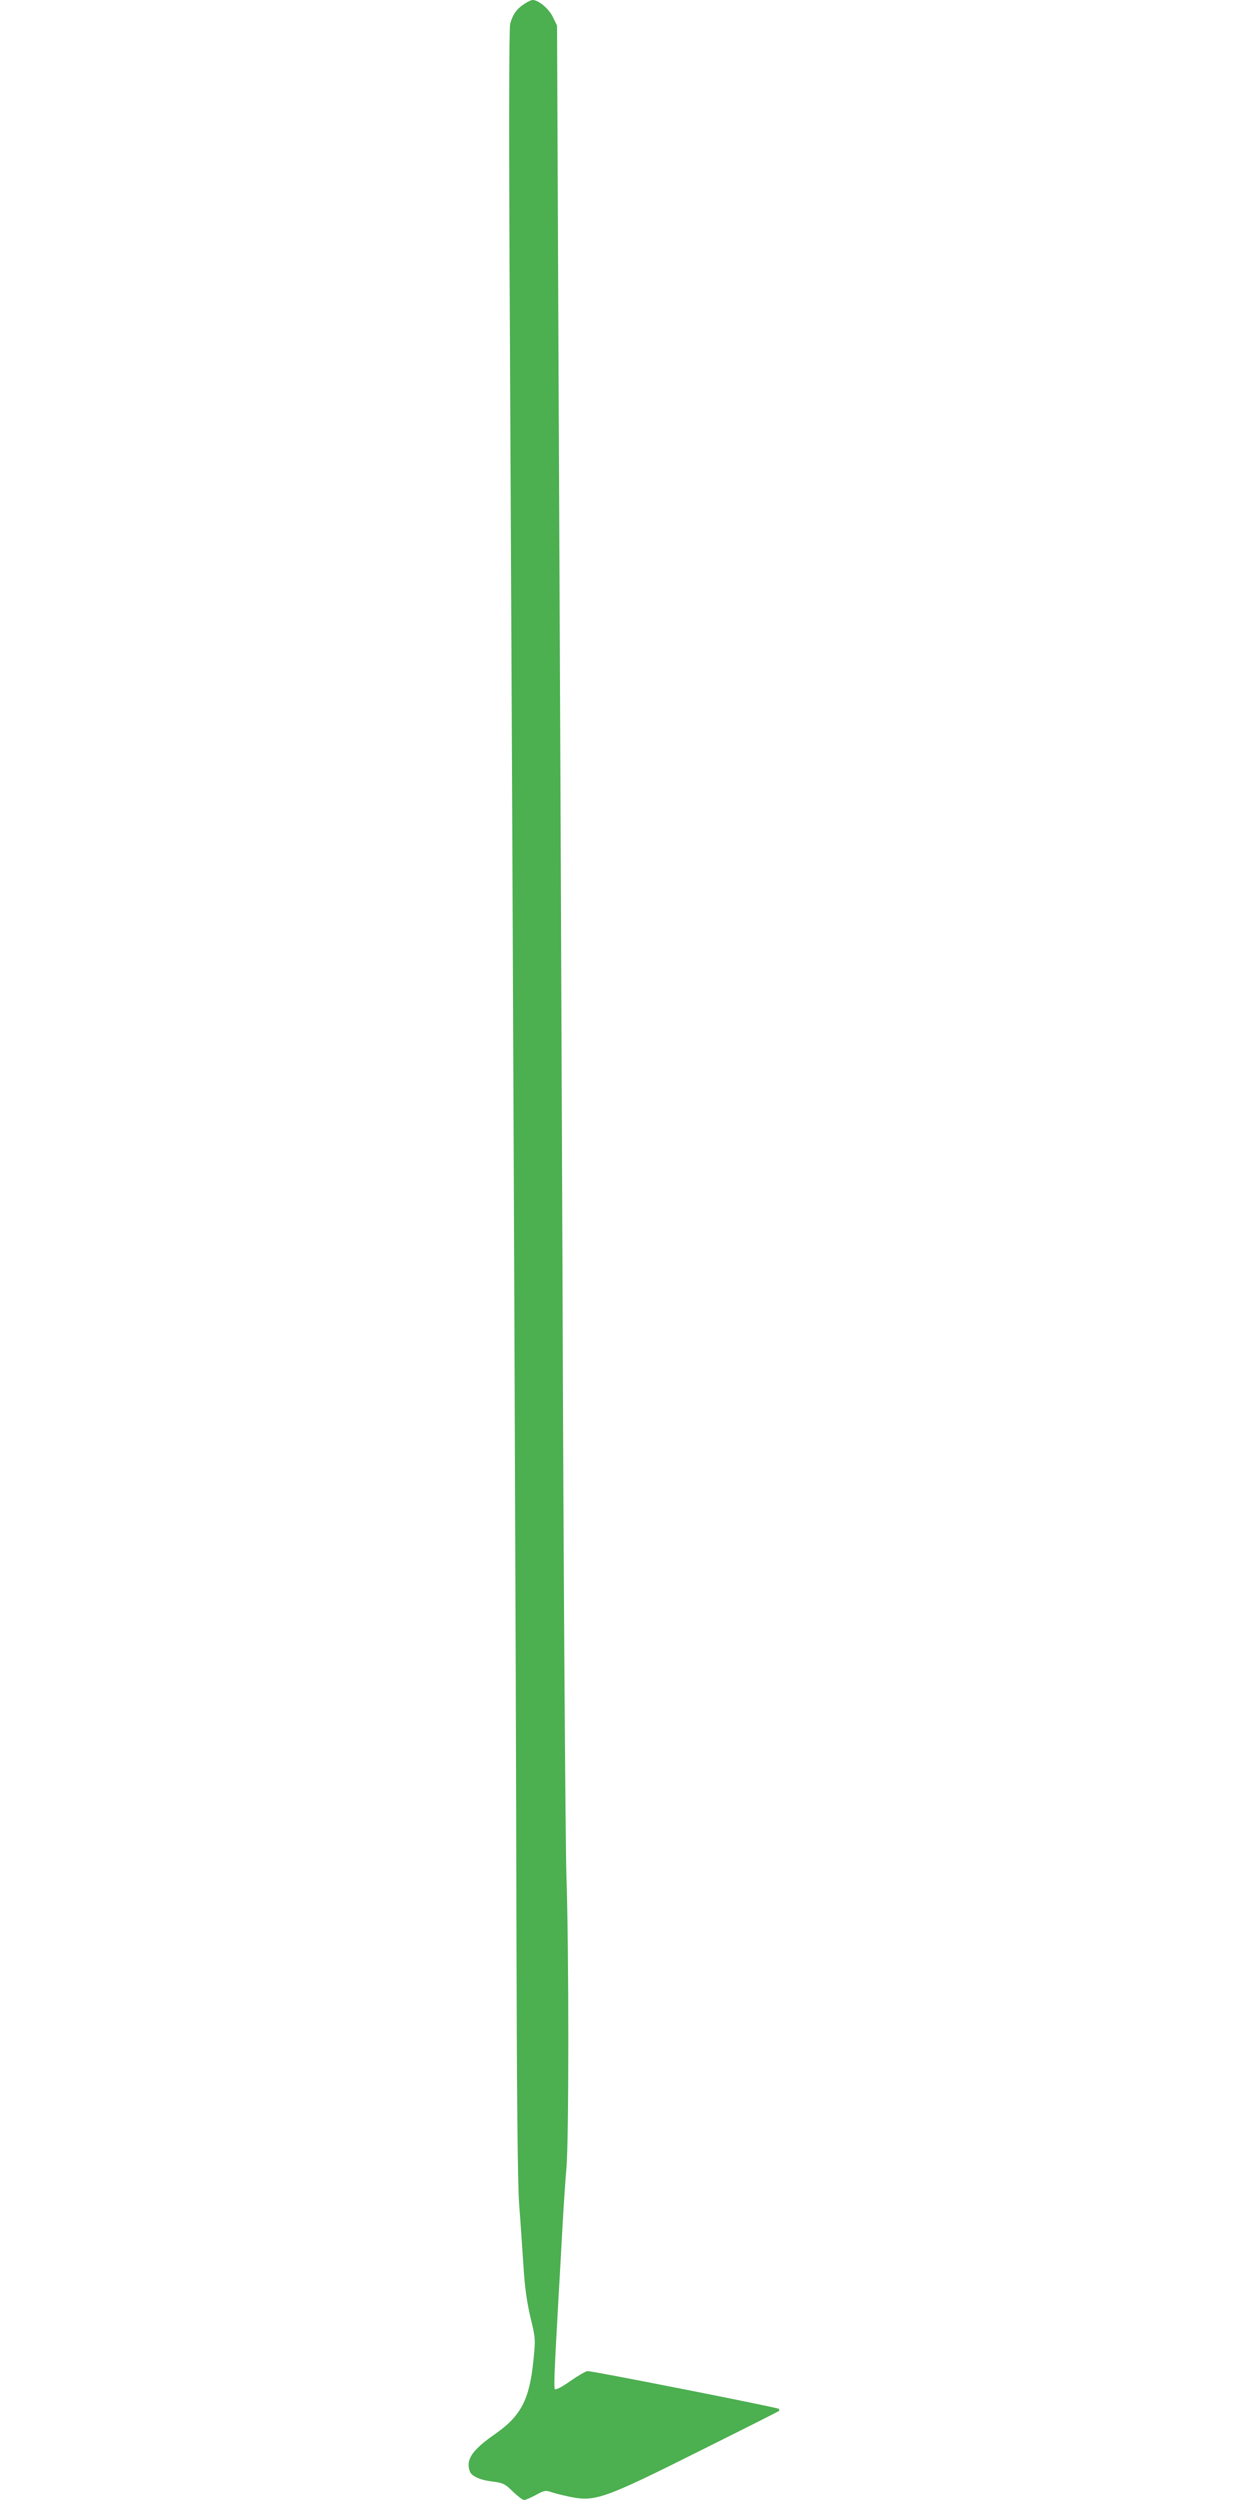 <?xml version="1.0" standalone="no"?>
<!DOCTYPE svg PUBLIC "-//W3C//DTD SVG 20010904//EN"
 "http://www.w3.org/TR/2001/REC-SVG-20010904/DTD/svg10.dtd">
<svg version="1.0" xmlns="http://www.w3.org/2000/svg"
 width="640pt" height="1280pt" viewBox="0 0 640 1280"
 preserveAspectRatio="xMidYMid meet">
<g transform="translate(0,1280) scale(0.1,-0.1)"
fill="#4caf50" stroke="none">
<path d="M2683 12779 c-37 -24 -58 -53 -71 -101 -6 -23 -7 -596 -1 -1644 17
-3397 31 -6821 33 -8064 2 -872 6 -1347 14 -1455 7 -88 16 -230 22 -315 6
-106 18 -190 36 -265 26 -106 26 -115 15 -221 -20 -200 -64 -284 -196 -376
-119 -83 -152 -132 -129 -193 10 -24 55 -44 119 -51 50 -6 63 -13 101 -51 24
-23 50 -43 57 -43 8 0 35 12 61 26 42 23 49 25 83 13 21 -7 67 -18 103 -25
118 -22 171 -4 642 232 227 113 415 208 417 210 2 2 1 7 -2 11 -8 7 -949 193
-978 193 -9 0 -49 -23 -89 -51 -42 -30 -75 -47 -79 -41 -6 10 -2 98 18 457 6
99 15 268 21 375 6 107 15 242 20 299 13 135 13 1121 0 1501 -5 162 -15 1546
-20 3075 -6 1529 -15 3593 -20 4587 l-8 1807 -22 45 c-20 42 -73 86 -103 86
-7 0 -26 -9 -44 -21z"/>
</g>
</svg>
